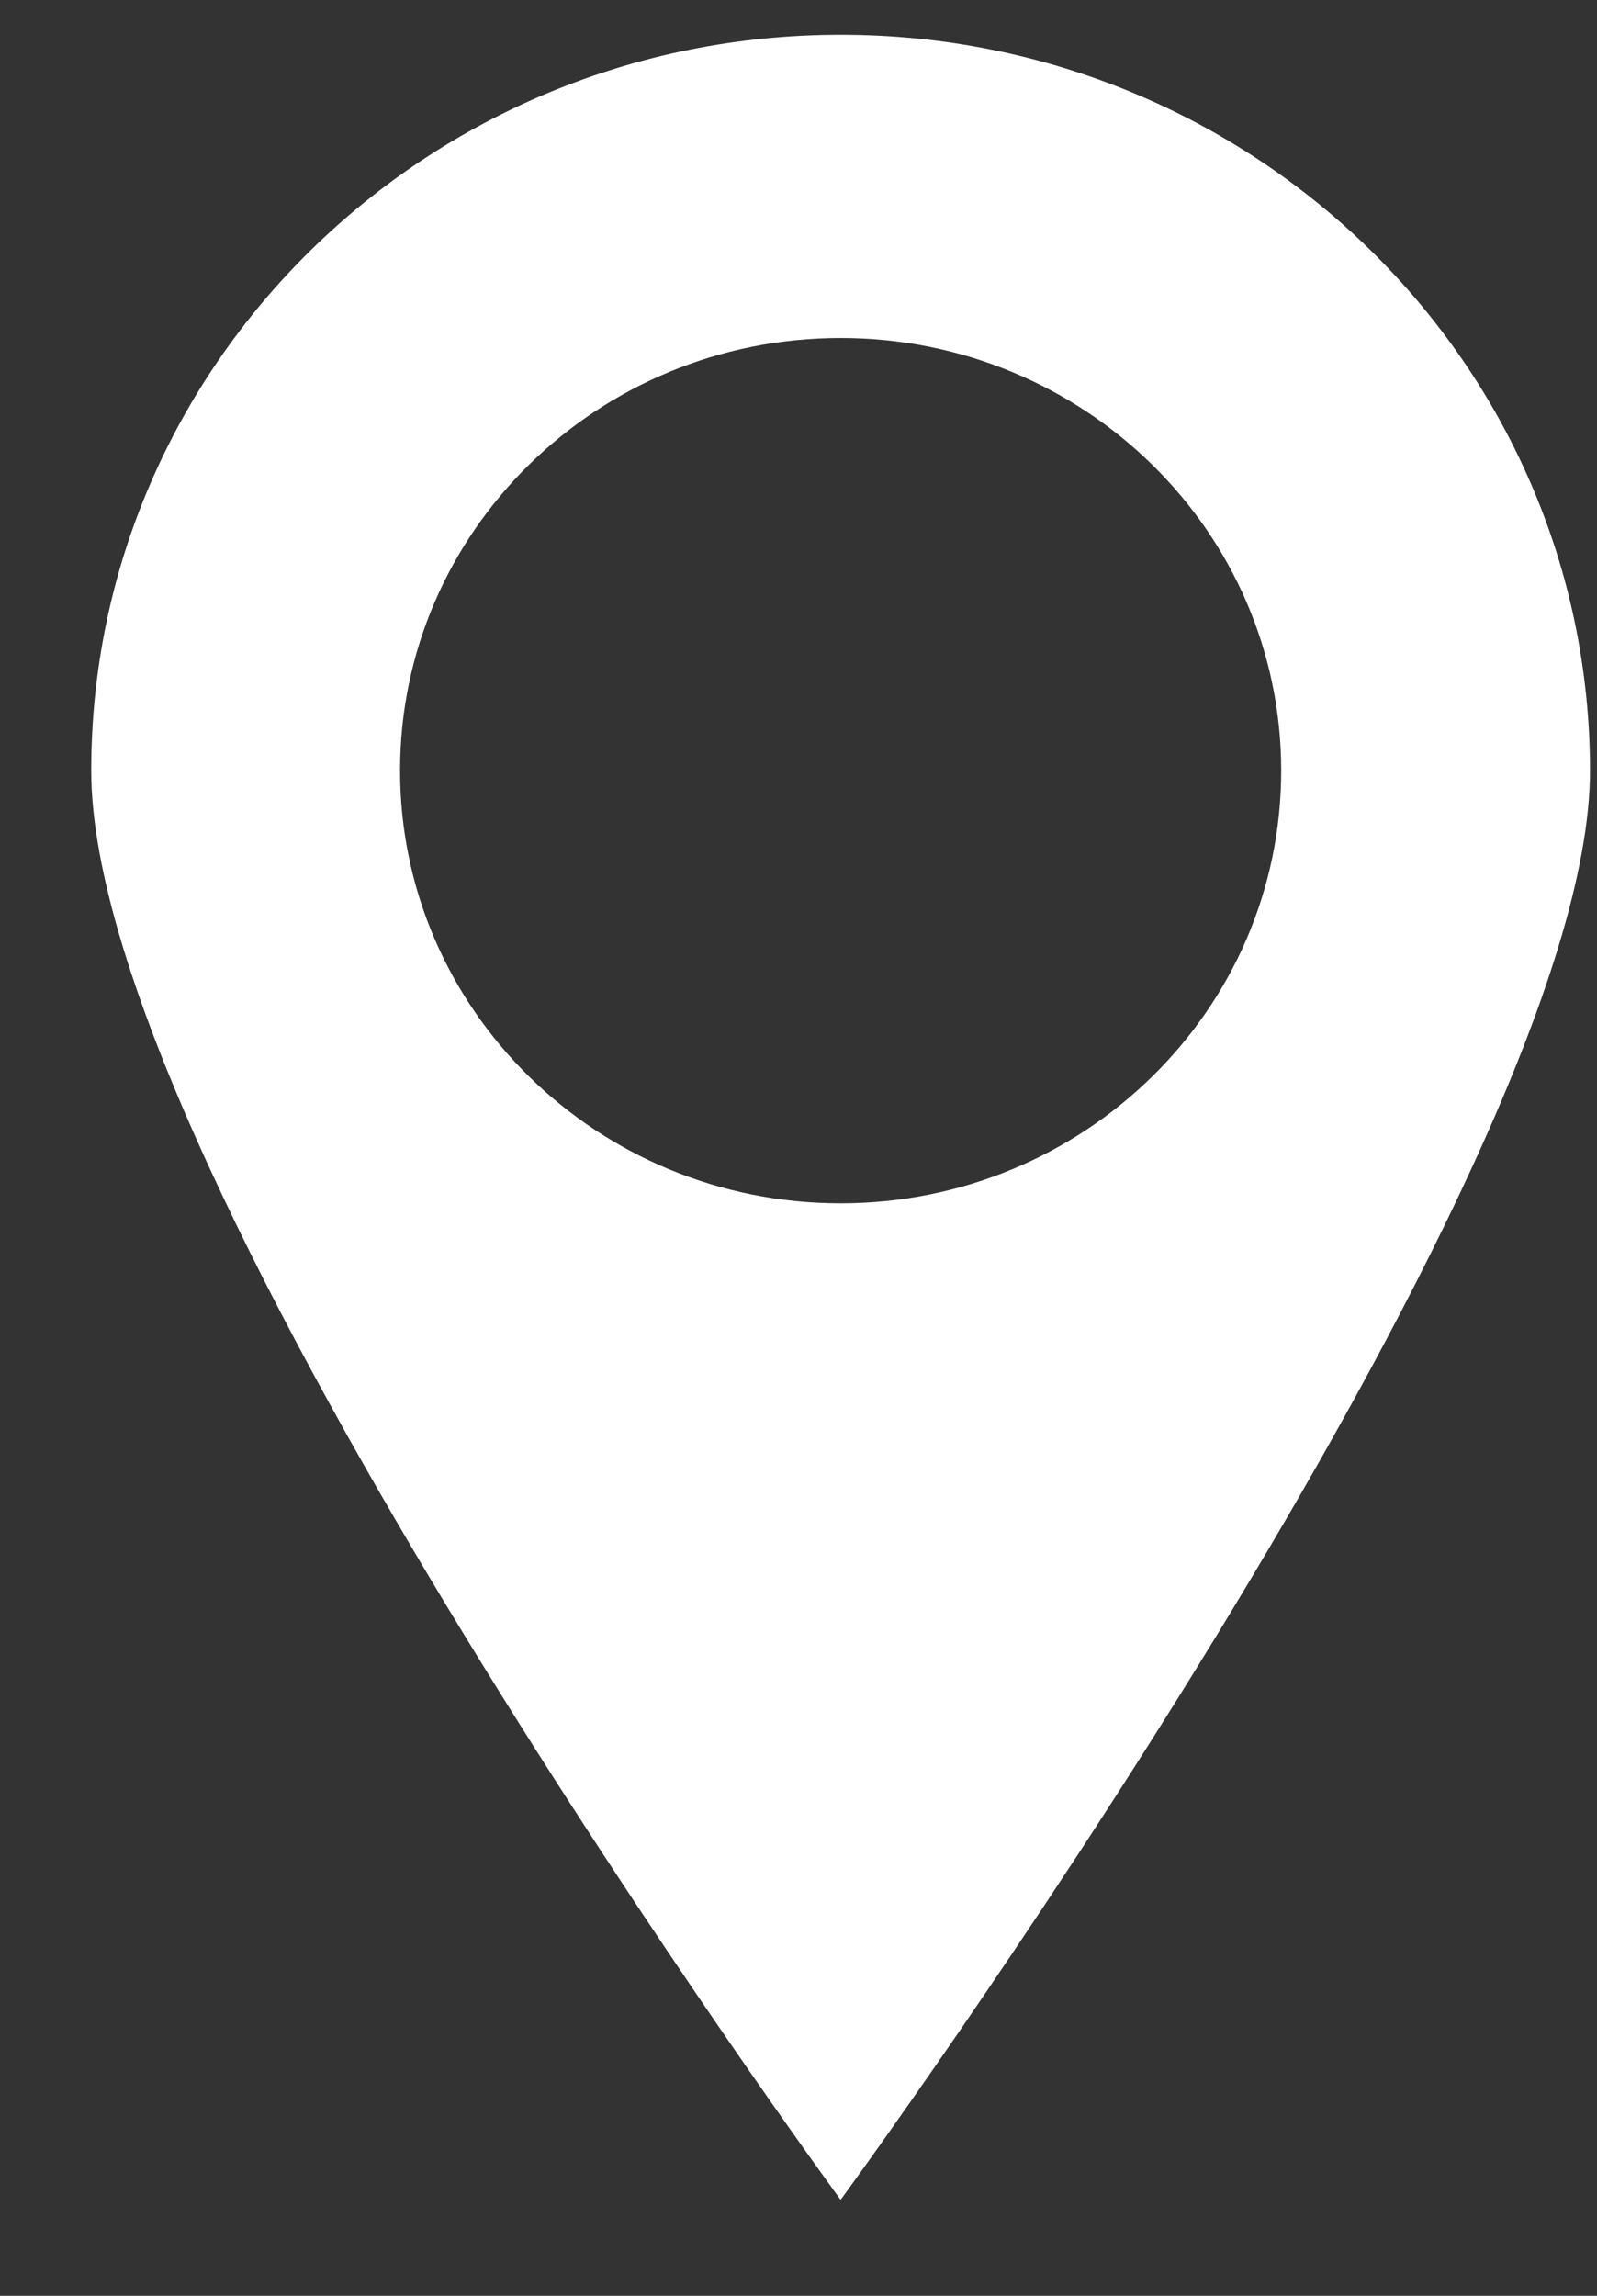 <?xml version="1.0" encoding="UTF-8"?> <svg xmlns="http://www.w3.org/2000/svg" width="16" height="23" viewBox="0 0 16 23" fill="none"><rect x="0" y="0" width="16" height="23" fill="#333333" stroke="none"/><path d="M15.93 7.72C15.93 11.792 8.422 22.038 8.422 22.038C8.422 22.038 0.914 11.792 0.914 7.72C0.914 3.648 4.276 0.348 8.422 0.348C12.569 0.348 15.93 3.648 15.93 7.72ZM4.008 7.72C4.008 10.114 5.984 12.055 8.422 12.055C10.86 12.055 12.836 10.114 12.836 7.72C12.836 5.326 10.86 3.386 8.422 3.386C5.984 3.386 4.008 5.326 4.008 7.72Z" fill="white"></path></svg> 